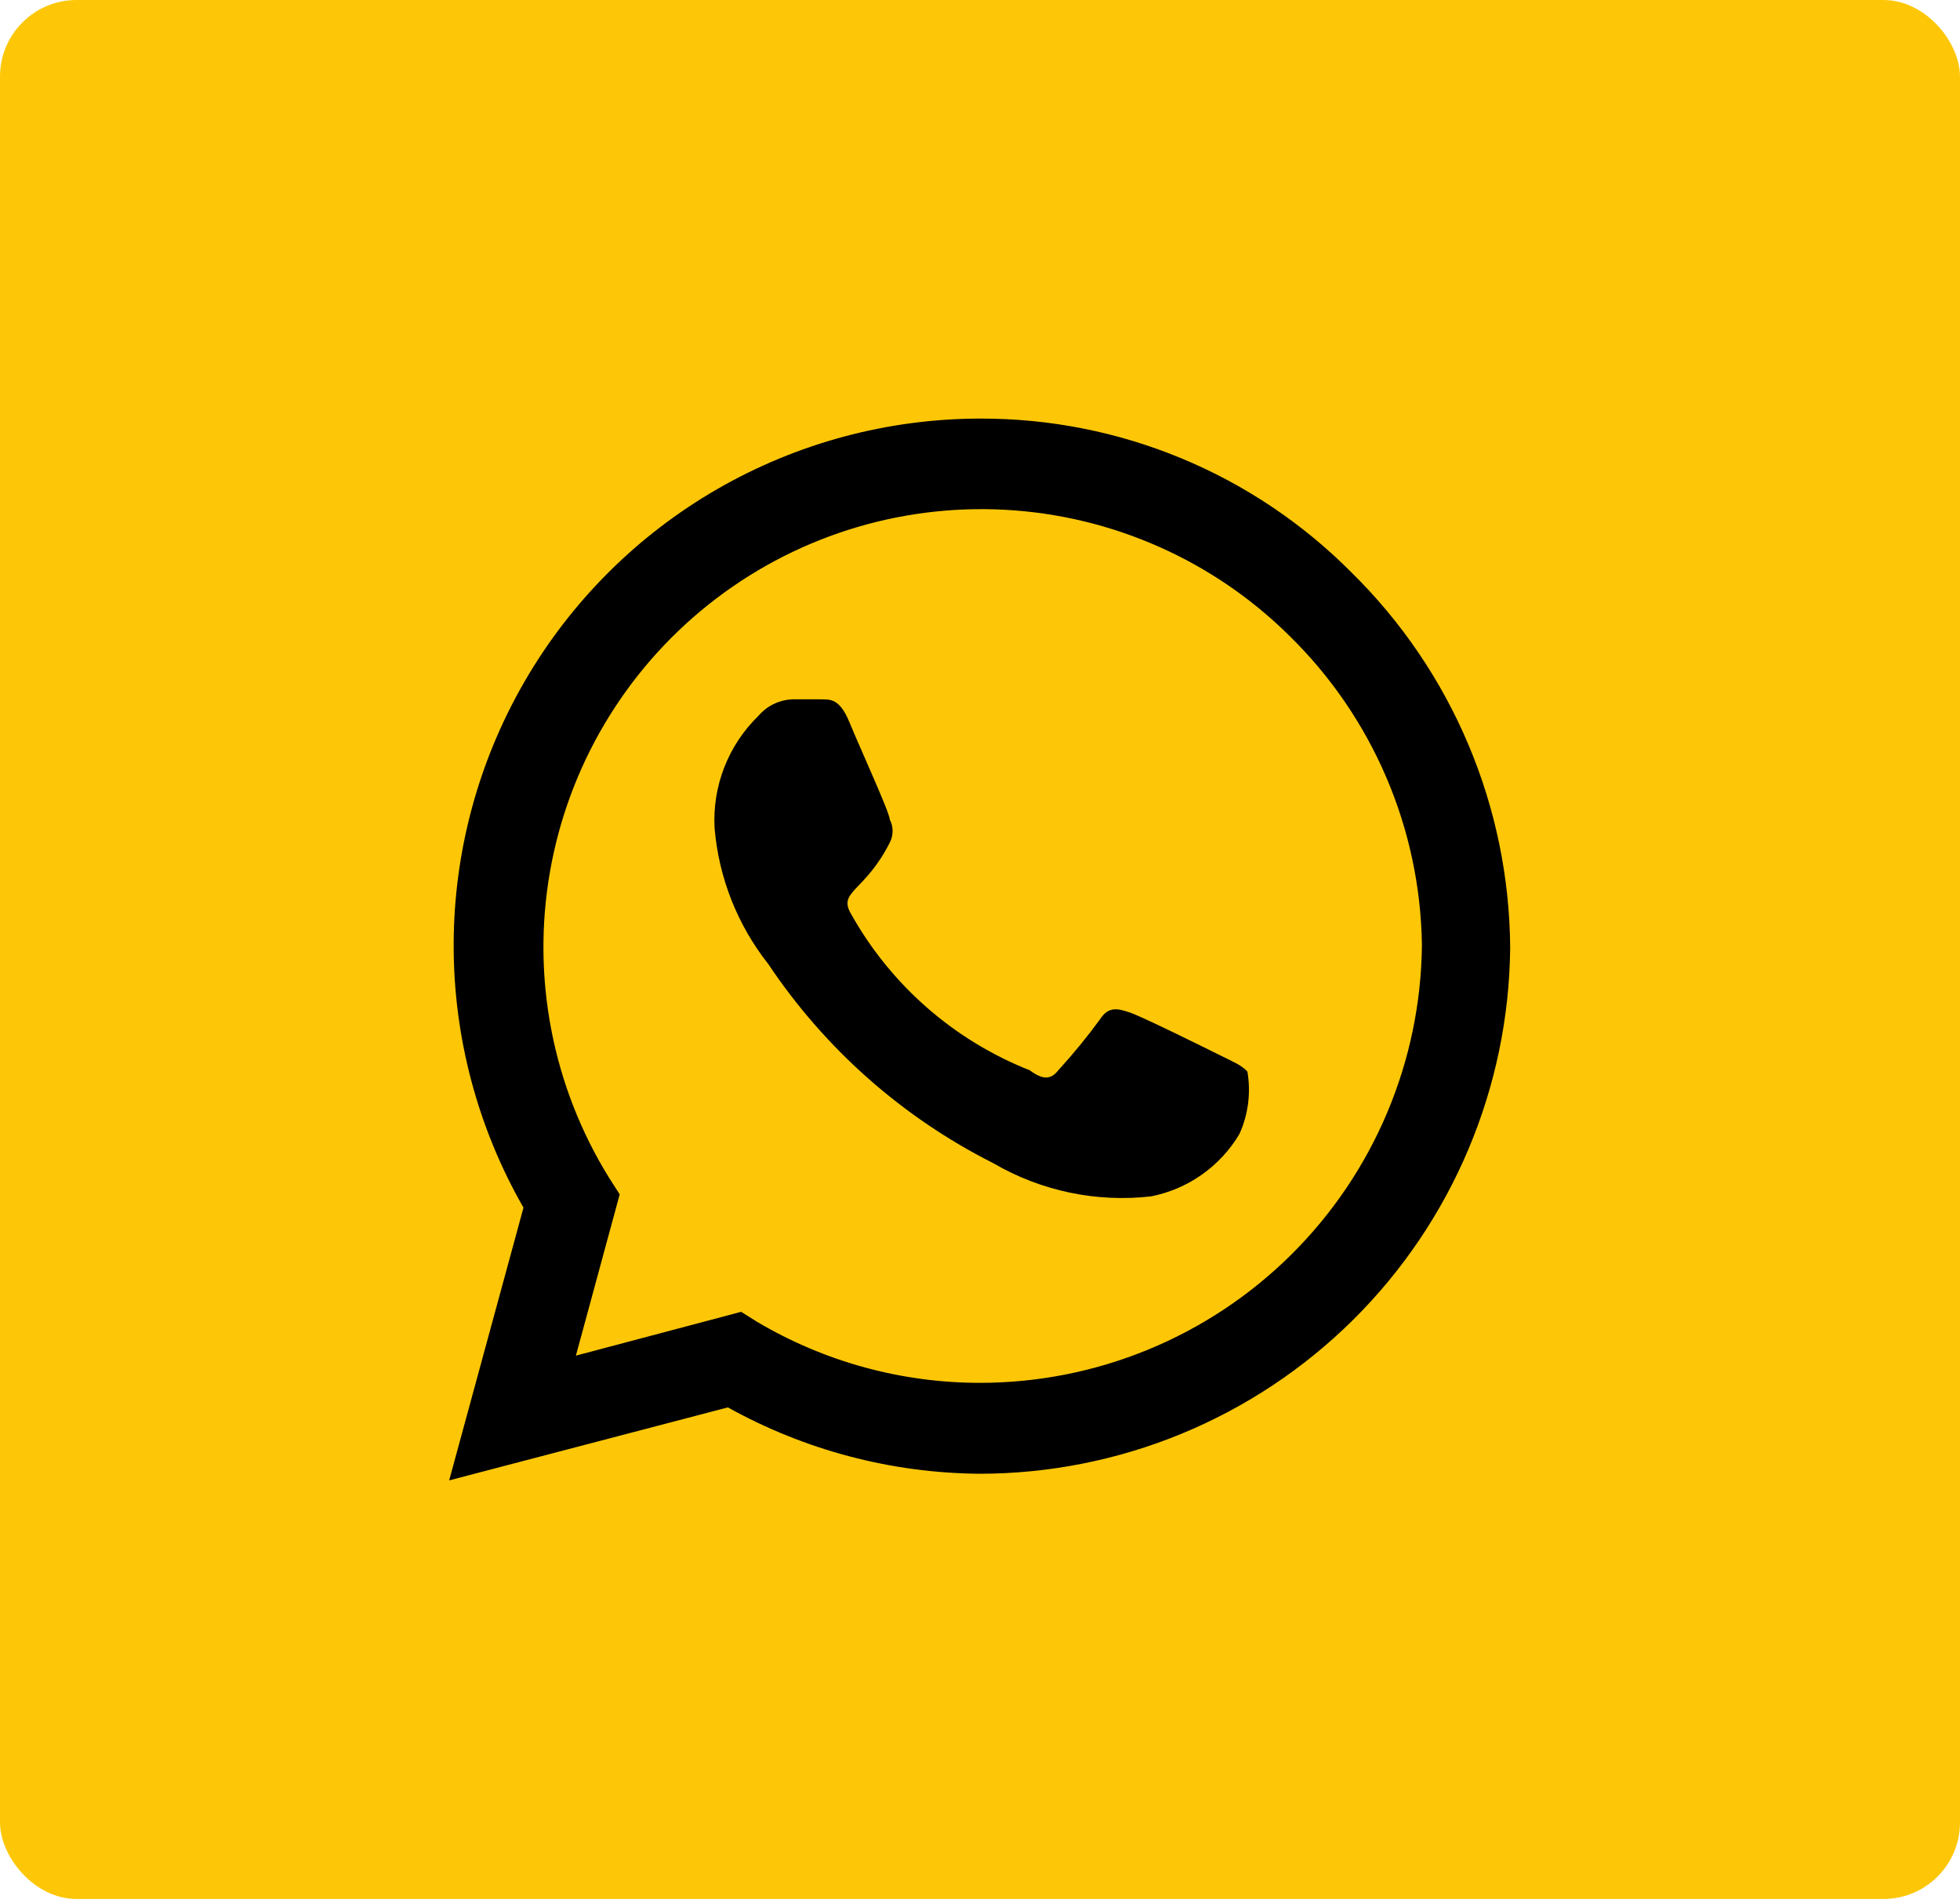 <?xml version="1.0" encoding="UTF-8"?> <svg xmlns="http://www.w3.org/2000/svg" width="240" height="233" viewBox="0 0 240 233" fill="none"> <rect width="240" height="232.5" rx="9.375" fill="#FDC707"></rect> <path d="M165.5 70.1C159.544 64.1 152.454 59.343 144.643 56.107C136.832 52.87 128.455 51.22 120 51.25C108.697 51.261 97.595 54.242 87.806 59.894C78.018 65.545 69.886 73.669 64.225 83.453C58.564 93.236 55.572 104.335 55.55 115.638C55.529 126.941 58.477 138.051 64.1 147.857L55 181.25L89.125 172.313C98.548 177.555 109.136 180.349 119.919 180.438C137.06 180.439 153.507 173.668 165.68 161.601C177.854 149.535 184.768 133.147 184.919 116.007C184.862 107.454 183.117 98.996 179.785 91.118C176.453 83.241 171.598 76.098 165.5 70.1ZM120 169.307C110.394 169.313 100.963 166.731 92.7 161.832L90.75 160.613L70.519 165.975L75.881 146.232L74.581 144.2C67.669 133.042 65.089 119.736 67.331 106.803C69.572 93.87 76.479 82.208 86.744 74.027C97.008 65.845 109.916 61.713 123.023 62.412C136.131 63.111 148.527 68.593 157.862 77.819C168.067 87.798 173.909 101.41 174.112 115.682C173.984 129.948 168.226 143.587 158.092 153.63C147.958 163.673 134.268 169.308 120 169.307ZM149.331 129.169C147.706 128.357 139.825 124.457 138.363 123.969C136.9 123.482 135.763 123.157 134.706 124.782C133.117 126.96 131.408 129.048 129.588 131.038C128.694 132.175 127.719 132.257 126.094 131.038C116.829 127.377 109.11 120.633 104.238 111.944C102.531 109.1 105.863 109.263 108.95 103.169C109.178 102.73 109.297 102.242 109.297 101.747C109.297 101.253 109.178 100.765 108.95 100.325C108.95 99.513 105.294 91.55 103.994 88.382C102.694 85.213 101.394 85.7 100.337 85.619H97.169C96.348 85.632 95.539 85.82 94.796 86.17C94.054 86.52 93.394 87.025 92.862 87.65C91.039 89.423 89.618 91.566 88.692 93.935C87.767 96.303 87.361 98.843 87.5 101.382C88.009 107.46 90.299 113.253 94.081 118.038C101.005 128.404 110.495 136.801 121.625 142.413C127.463 145.821 134.247 147.246 140.963 146.475C143.199 146.032 145.317 145.123 147.178 143.806C149.04 142.491 150.604 140.798 151.769 138.838C152.848 136.446 153.187 133.787 152.744 131.2C152.013 130.388 150.956 129.982 149.331 129.169Z" fill="black"></path> </svg> 